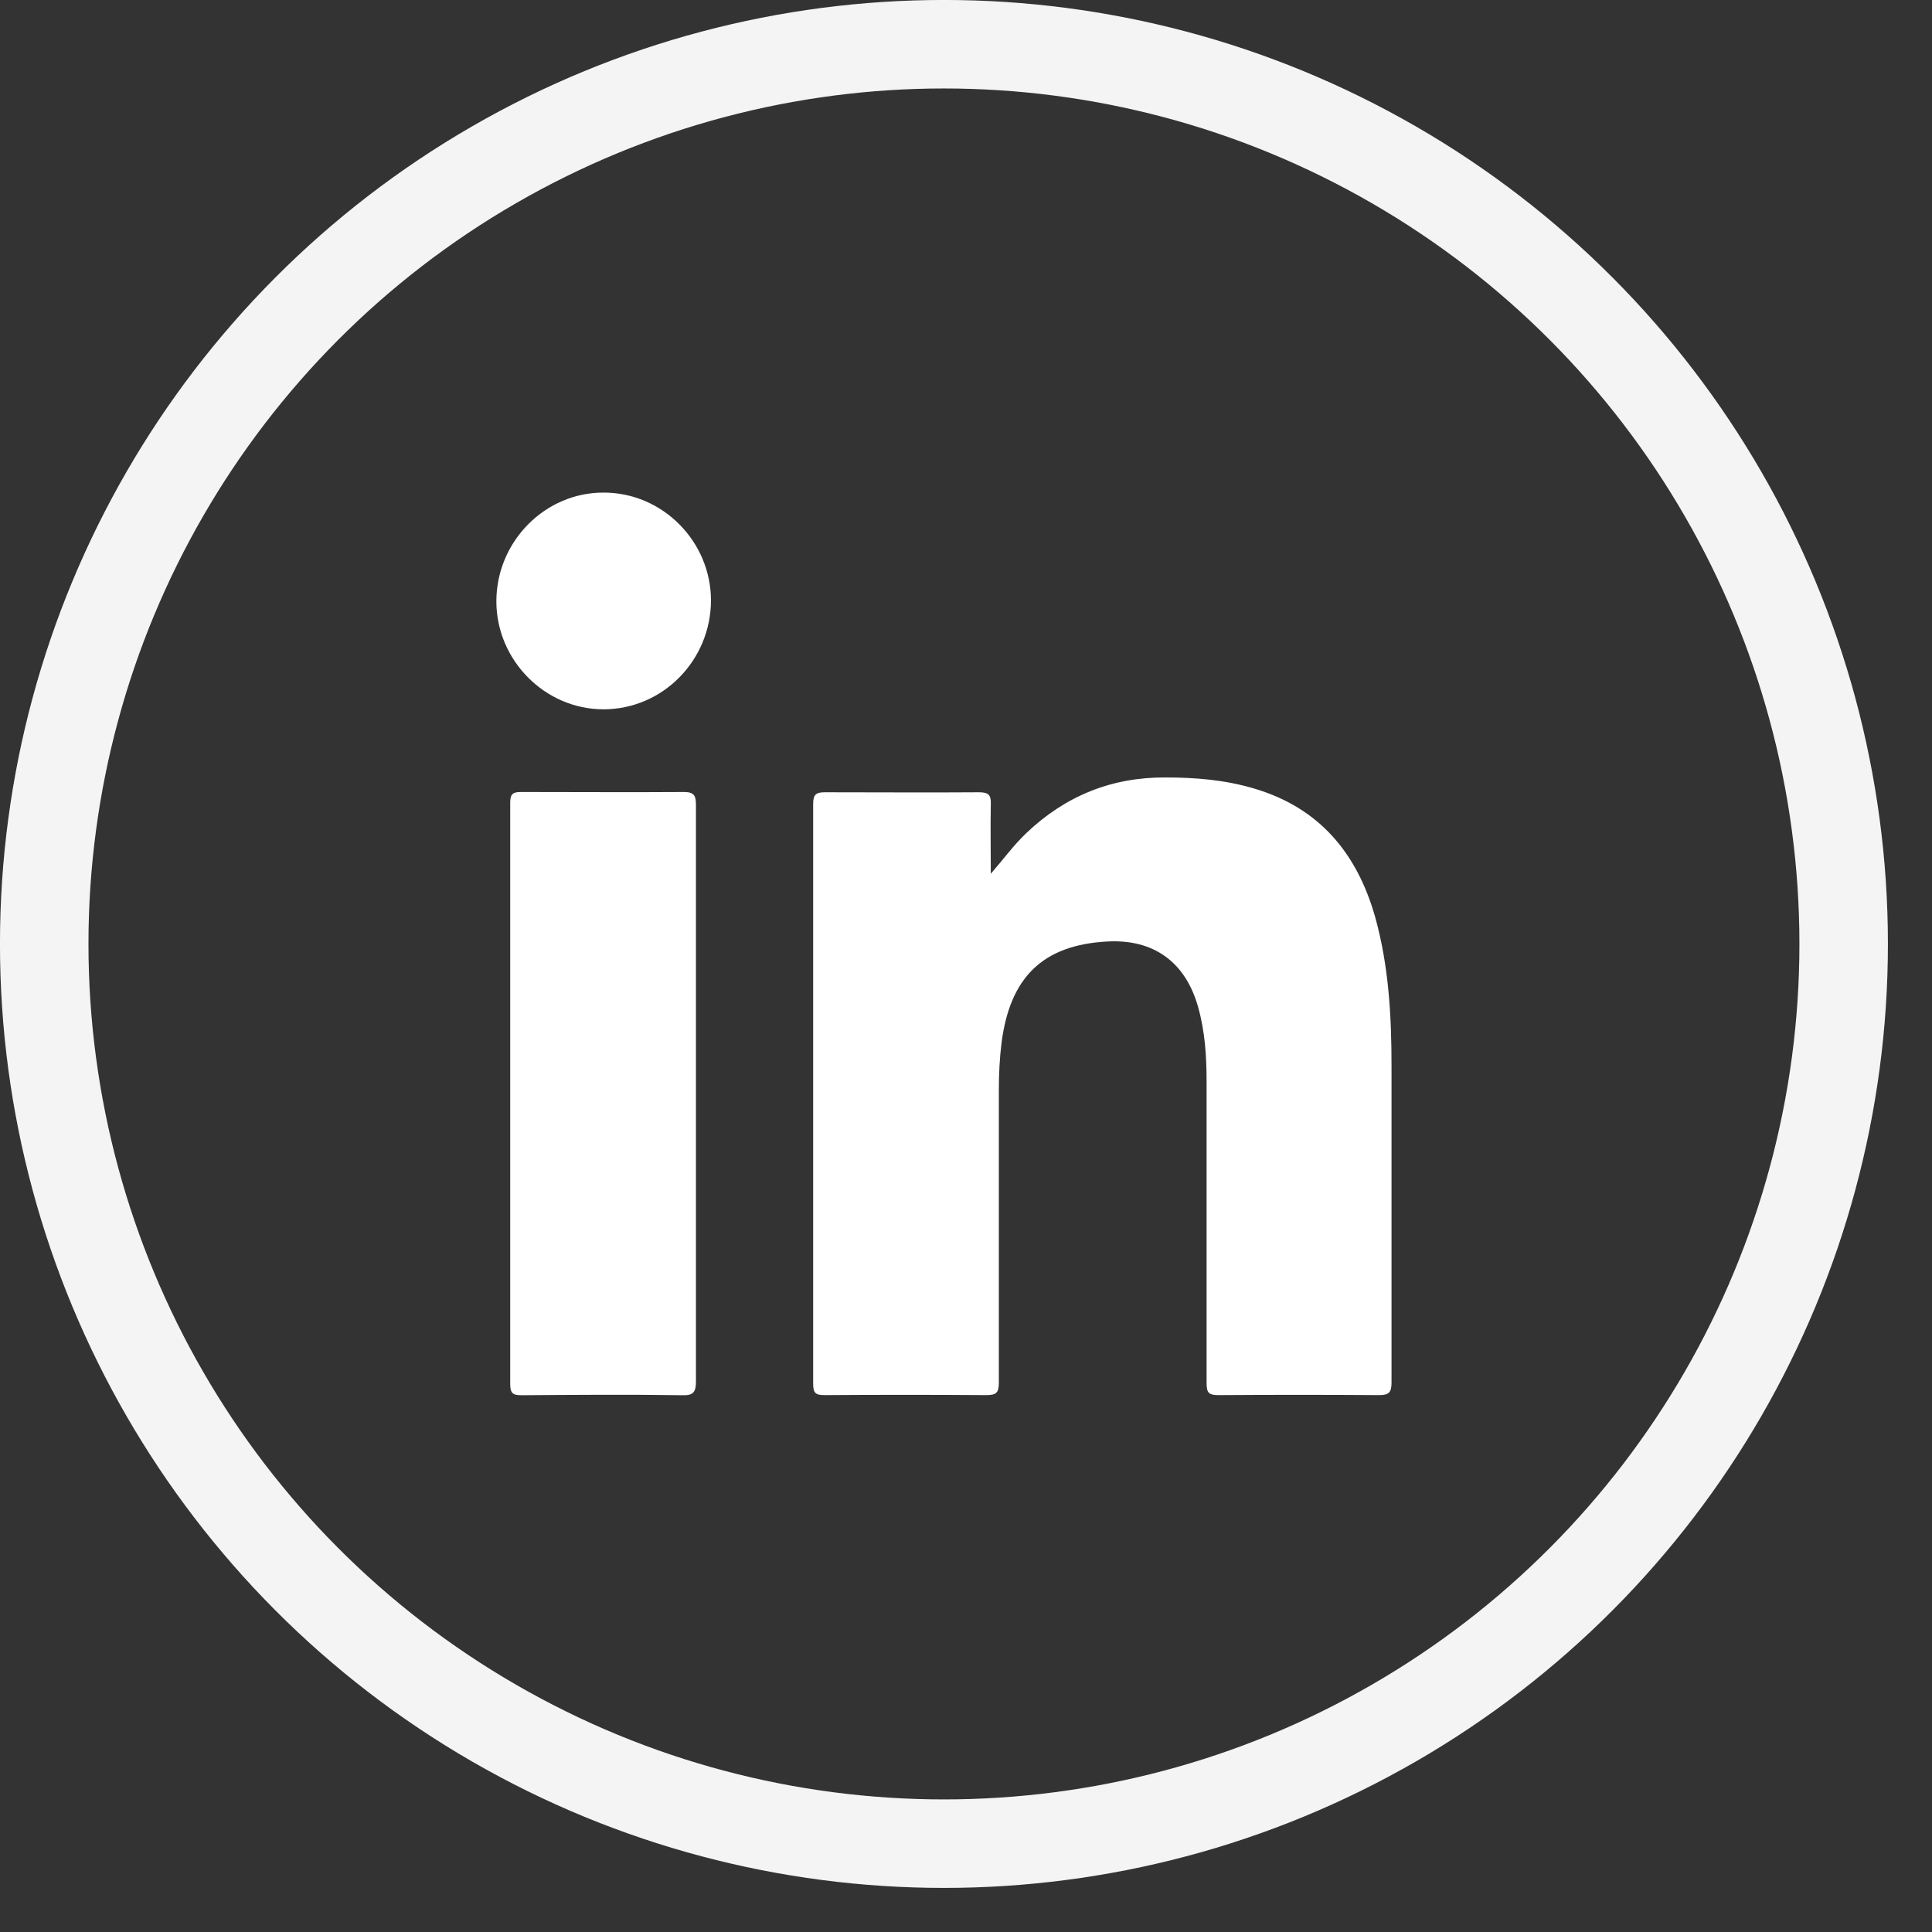 <?xml version="1.0" encoding="utf-8"?>
<svg xmlns="http://www.w3.org/2000/svg" fill="none" height="100%" overflow="visible" preserveAspectRatio="none" style="display: block;" viewBox="0 0 36 36" width="100%">
<rect x="0" y="0" width="36" height="36" fill="#333333" stroke="none"/>
<g id="Group 2915">
<circle cx="17.589" cy="17.589" id="Ellipse 176" r="16.765" stroke="#F4F4F4" stroke-width="1.649"/>
<g id="Group">
<path d="M18.462 16.281C18.691 16.019 18.885 15.751 19.122 15.525C19.855 14.828 20.716 14.48 21.721 14.487C22.274 14.487 22.82 14.531 23.358 14.69C24.579 15.046 25.29 15.896 25.628 17.101C25.879 18.009 25.929 18.938 25.929 19.868C25.929 21.836 25.929 23.803 25.929 25.764C25.929 25.945 25.879 25.996 25.699 25.996C24.701 25.989 23.696 25.989 22.698 25.996C22.518 25.996 22.483 25.945 22.483 25.771C22.483 23.898 22.483 22.032 22.483 20.158C22.483 19.686 22.454 19.221 22.325 18.764C22.088 17.922 21.492 17.493 20.623 17.544C19.438 17.61 18.821 18.205 18.663 19.425C18.627 19.715 18.612 20.006 18.612 20.303C18.612 22.126 18.612 23.941 18.612 25.764C18.612 25.945 18.569 25.996 18.383 25.996C17.377 25.989 16.365 25.989 15.36 25.996C15.195 25.996 15.152 25.953 15.152 25.786C15.152 22.184 15.152 18.582 15.152 14.981C15.152 14.799 15.209 14.763 15.374 14.763C16.329 14.763 17.291 14.77 18.246 14.763C18.426 14.763 18.469 14.821 18.462 14.988C18.454 15.417 18.462 15.852 18.462 16.281Z" fill="white" id="Vector"/>
<path d="M12.968 20.4C12.968 22.179 12.968 23.965 12.968 25.744C12.968 25.94 12.917 26.005 12.716 25.998C11.718 25.983 10.713 25.991 9.715 25.998C9.557 25.998 9.507 25.962 9.507 25.788C9.507 22.179 9.507 18.57 9.507 14.961C9.507 14.808 9.543 14.758 9.701 14.758C10.713 14.758 11.733 14.765 12.745 14.758C12.939 14.758 12.968 14.83 12.968 15.004C12.968 16.798 12.968 18.599 12.968 20.392V20.4Z" fill="white" id="Vector_2"/>
<path d="M13.248 11.184C13.248 12.302 12.351 13.217 11.245 13.217C10.154 13.217 9.249 12.302 9.249 11.205C9.249 10.094 10.154 9.172 11.252 9.179C12.344 9.179 13.248 10.087 13.248 11.191V11.184Z" fill="white" id="Vector_3"/>
</g>
</g>
</svg>
